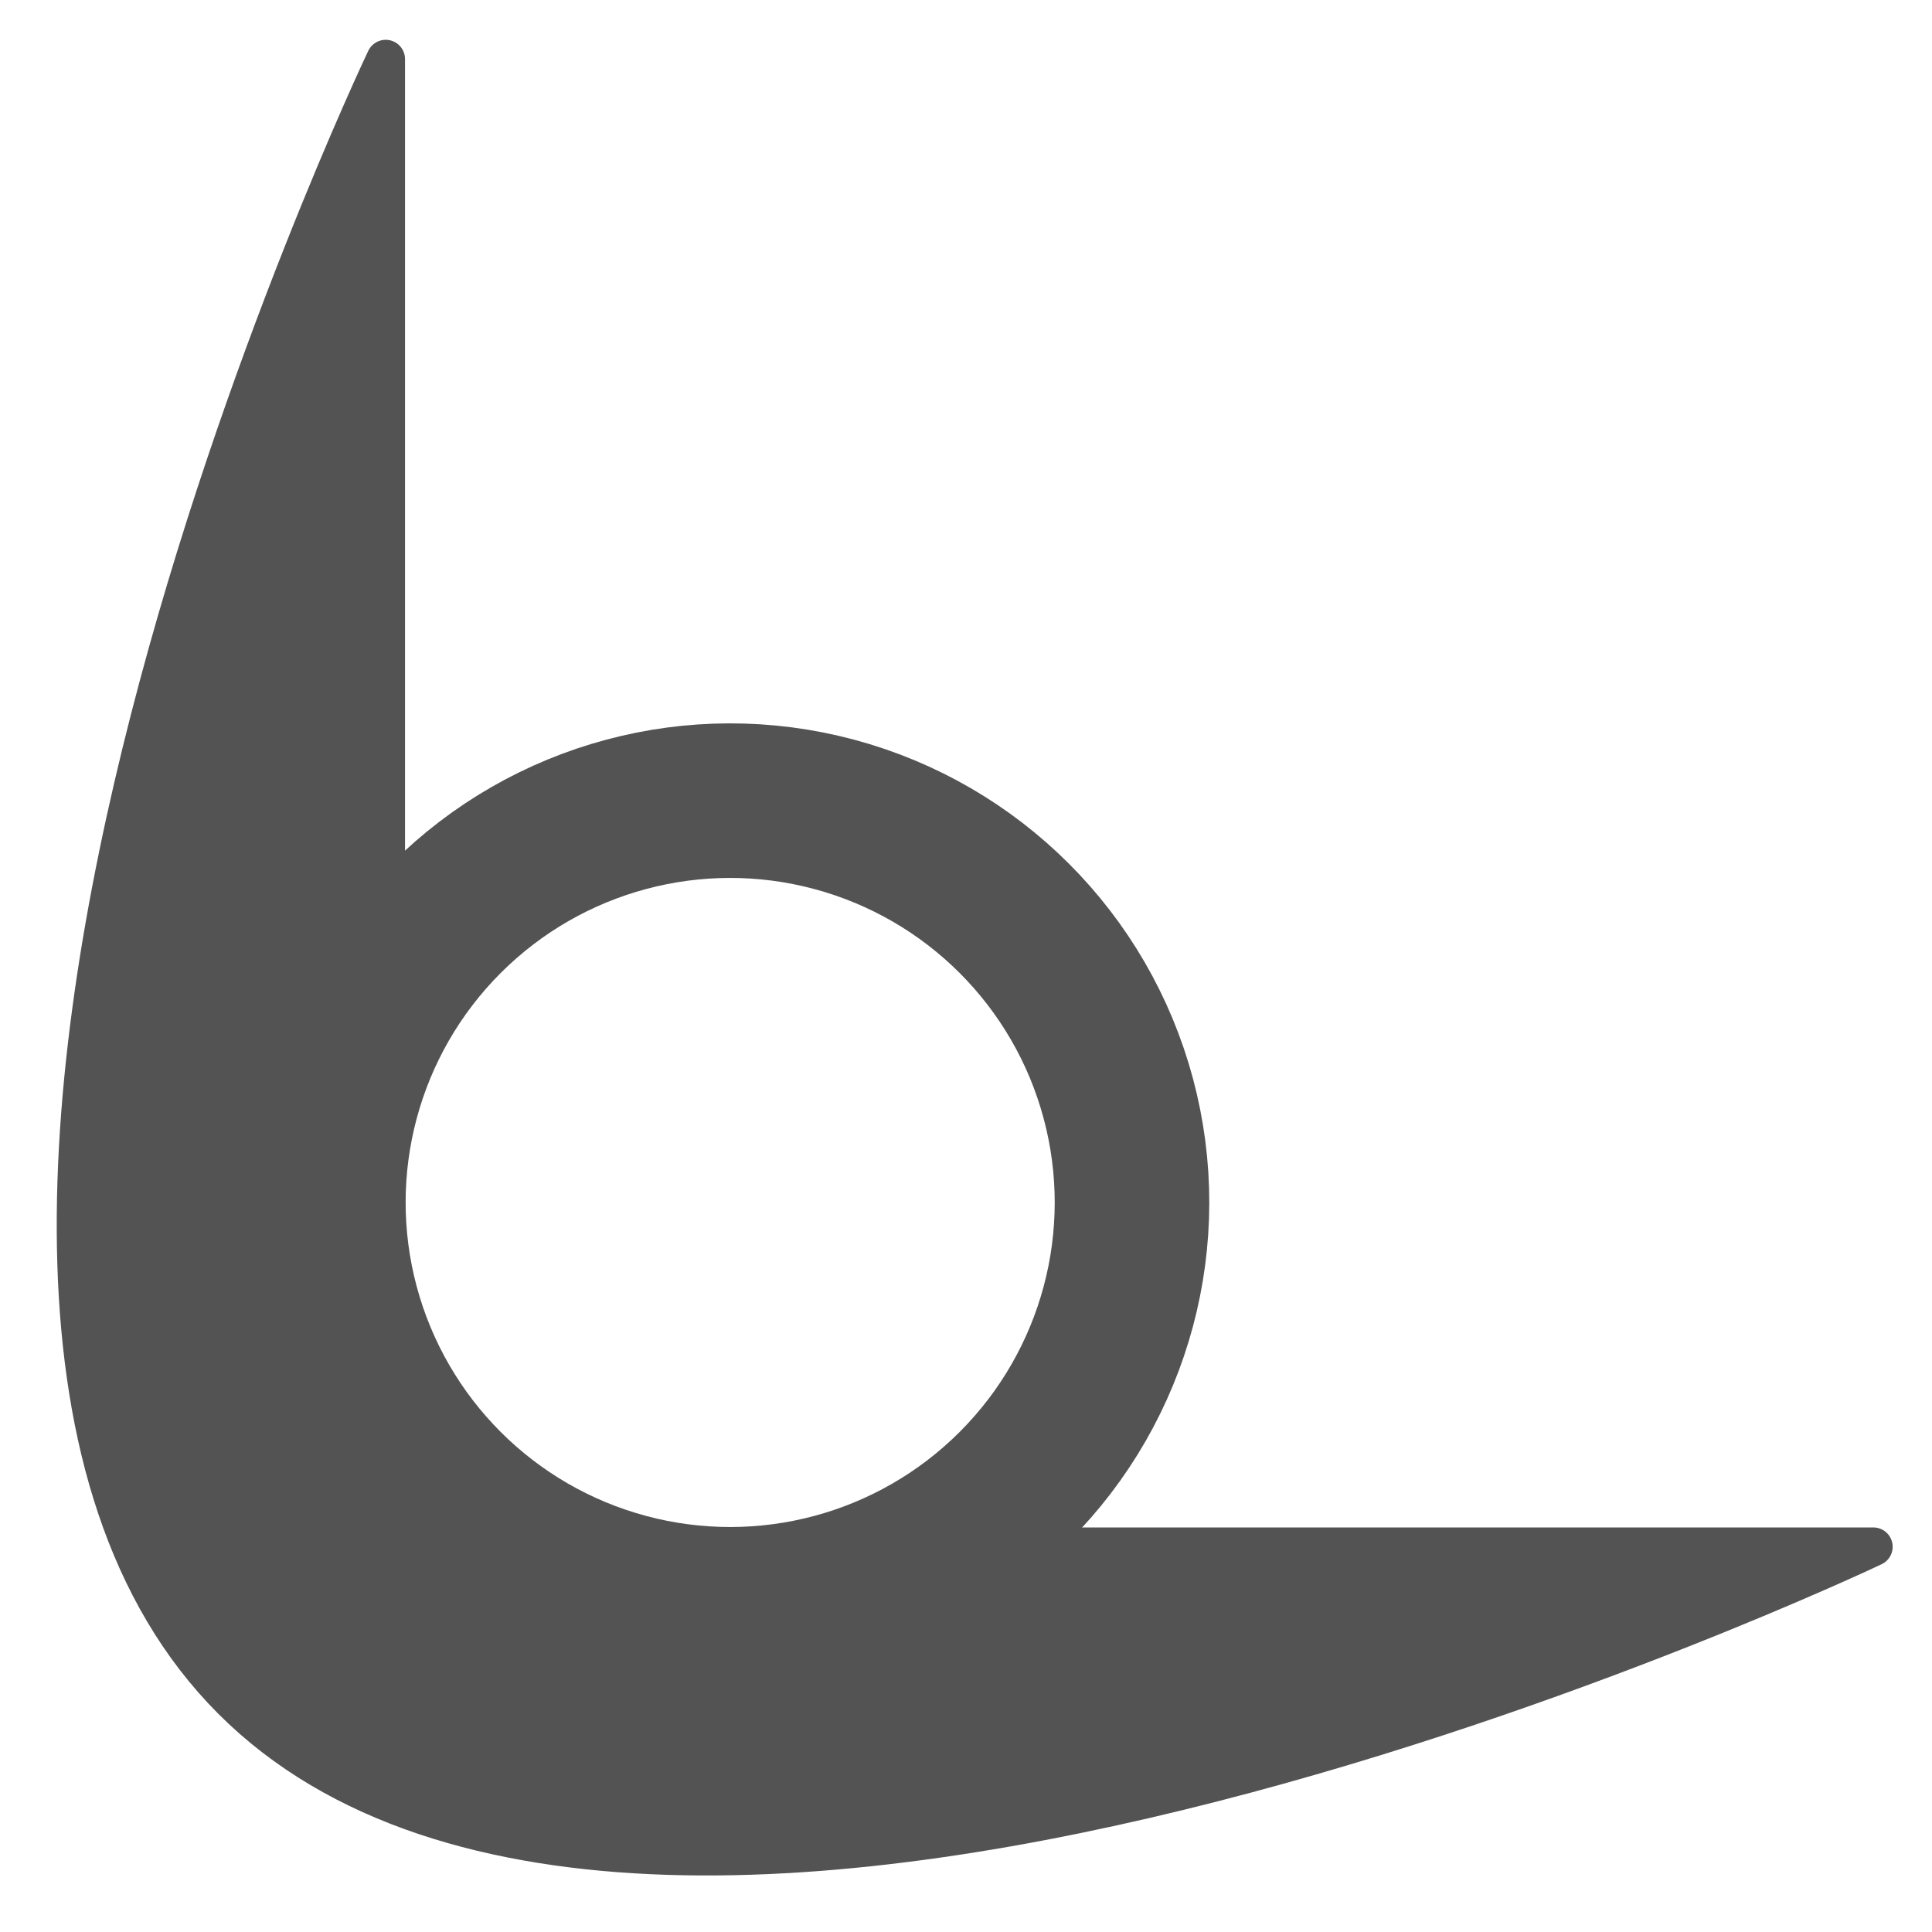 <svg xmlns="http://www.w3.org/2000/svg" preserveAspectRatio="xMinYMin meet" viewBox="-23.708 -1 50 50" width="50" height="50">, , , ,<path d="M-13.726.53s-14.982 31.462-3.976 42.472C-6.708 54 24.774 39.03 24.774 39.03H-3.708c-10.018 0-10.018 0-10.018-10.029V.53z" fill="#535353" stroke="#535353" stroke-linecap="round" stroke-linejoin="round"/><circle transform="rotate(-135)" cy="-24.7" cx="-17.896" r="10.399" fill="none" stroke="#535353" stroke-width="4" stroke-linecap="round" stroke-linejoin="round"/></svg>